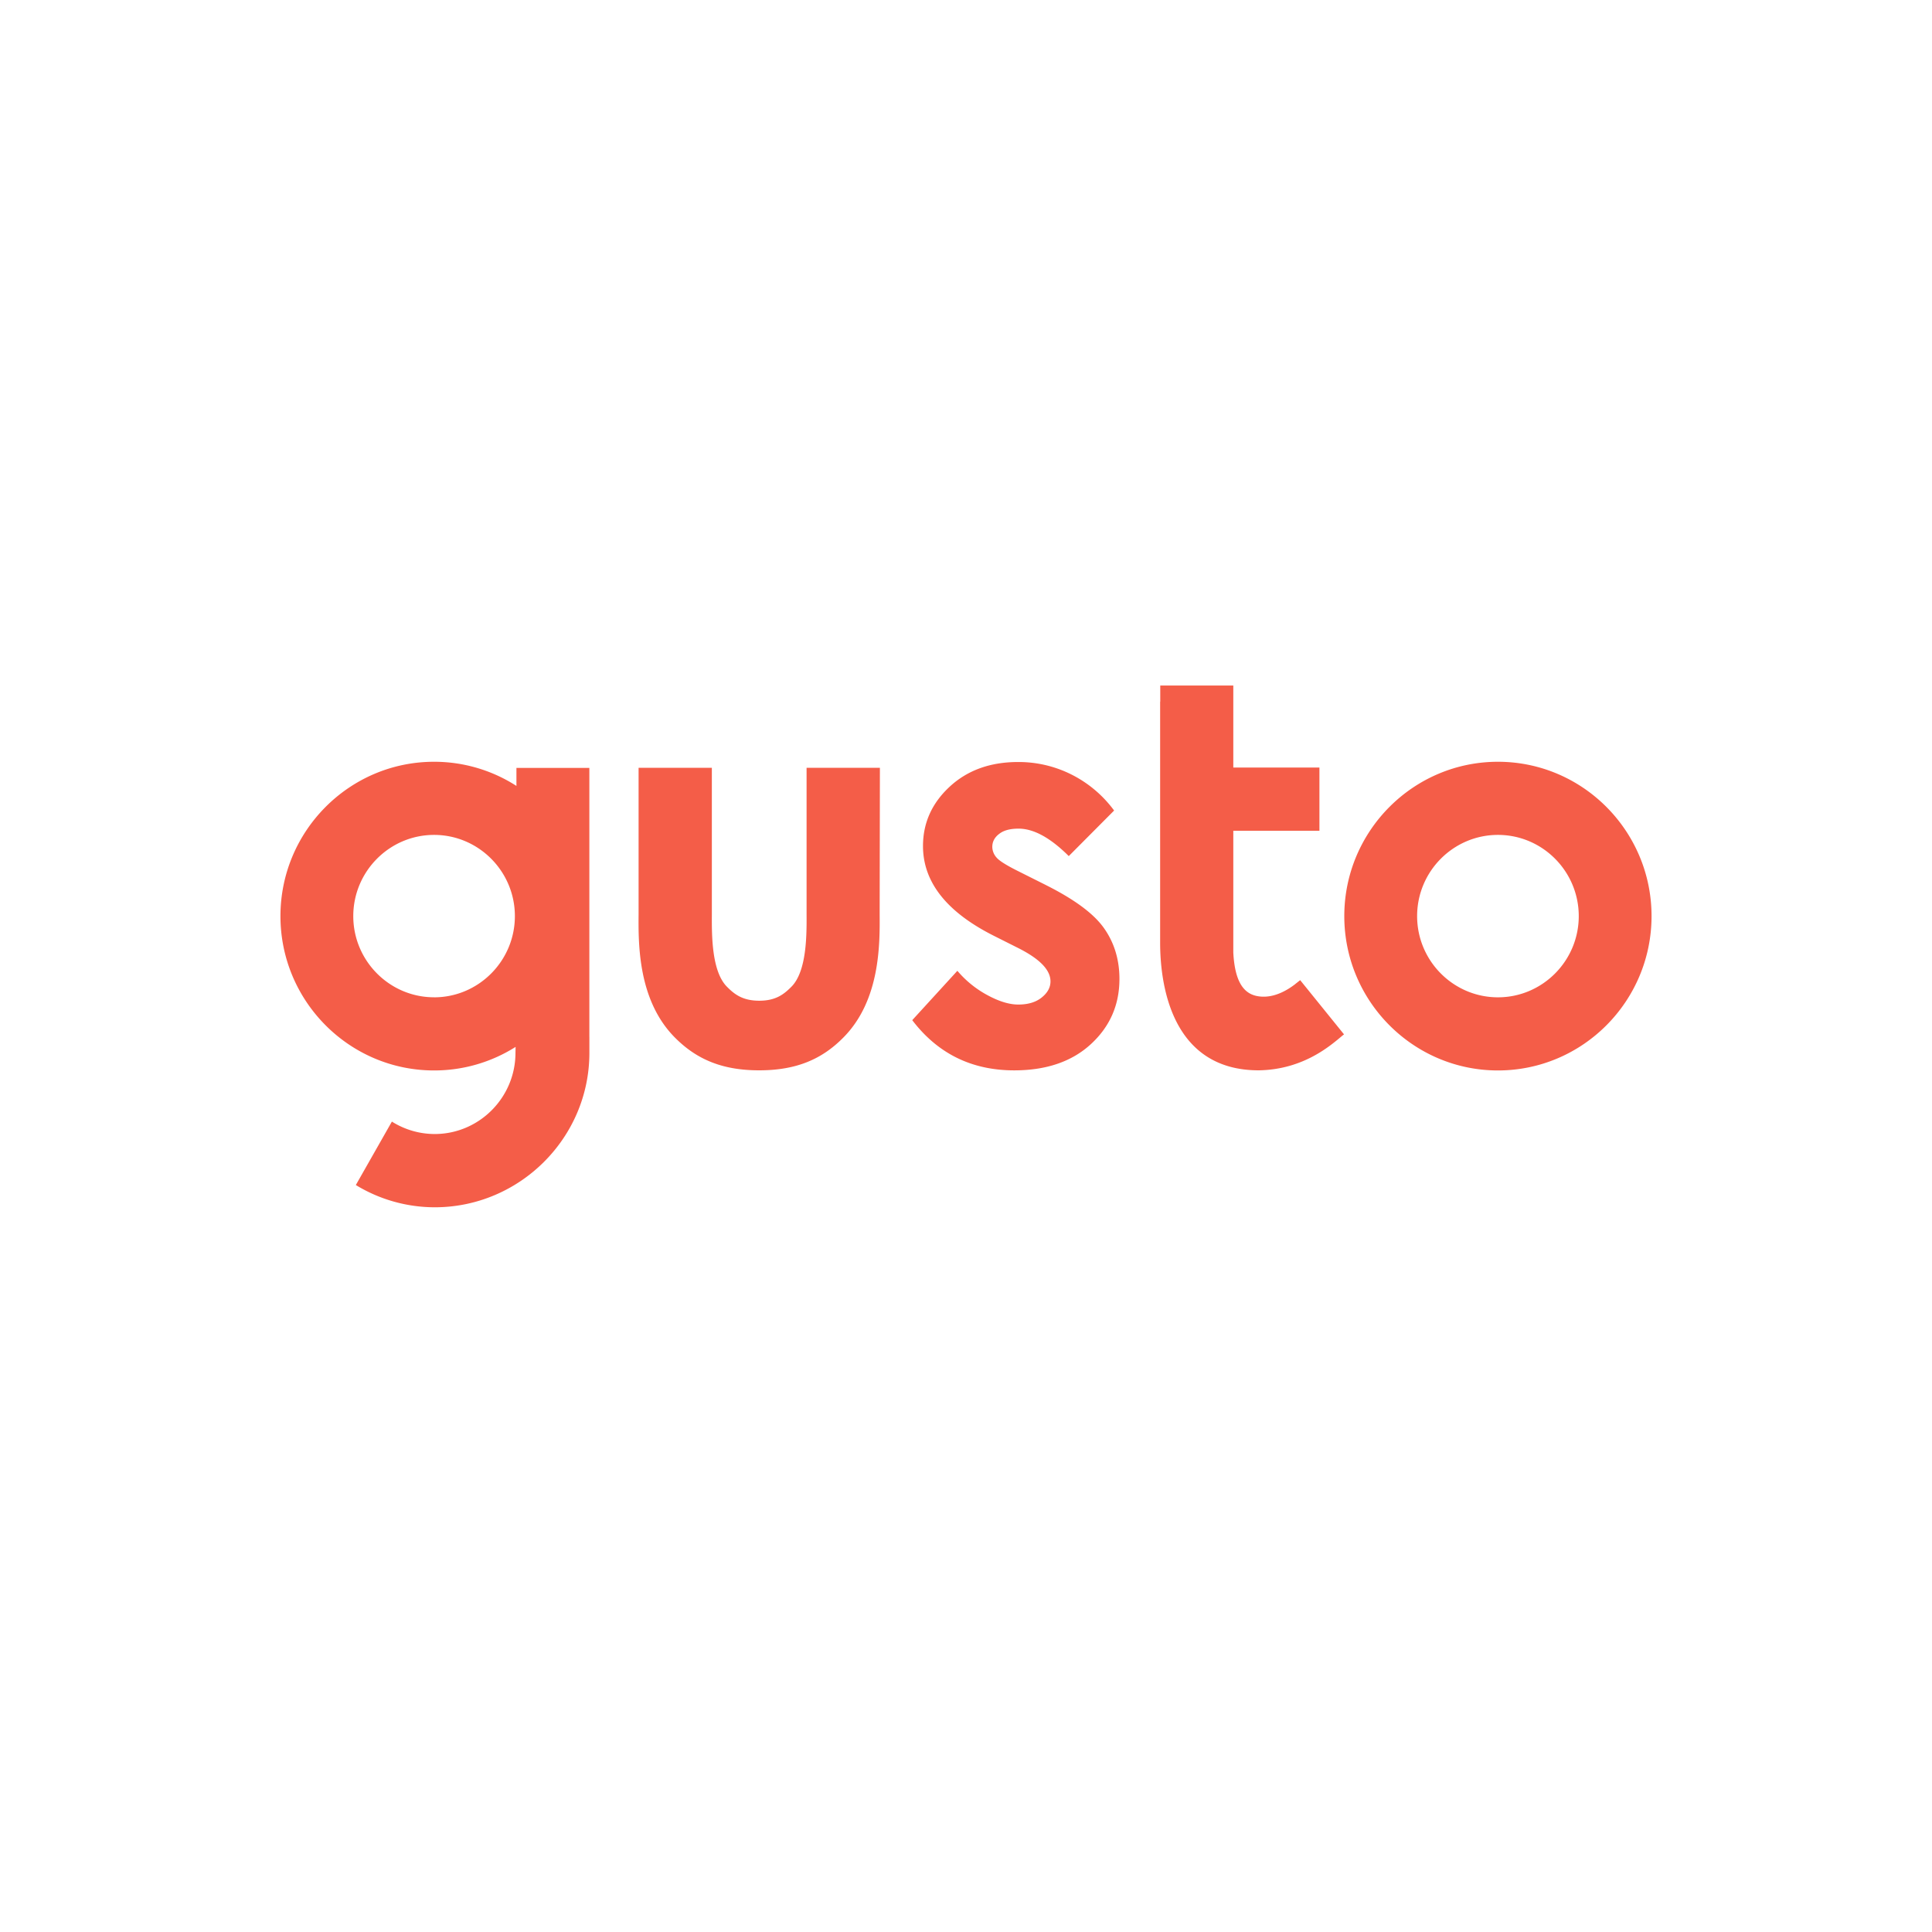 <svg xmlns="http://www.w3.org/2000/svg" width="62" height="62" fill="none"><path d="M48.071 24.446c-2.718 0-4.931 2.222-4.931 4.953s2.212 4.953 4.931 4.953S53 32.13 53 29.399s-2.212-4.953-4.929-4.953zm0 7.559c-1.43 0-2.594-1.17-2.594-2.606s1.164-2.606 2.594-2.606 2.593 1.17 2.593 2.606-1.164 2.606-2.593 2.606zm-14.519-3.609l-.862-.432c-.374-.186-.609-.33-.703-.437a.52.52 0 0 1-.143-.35c0-.167.075-.308.223-.418.147-.115.355-.167.62-.167.484 0 1.02.292 1.611.881l1.455-1.462c-.358-.487-.825-.882-1.365-1.154-.532-.268-1.121-.406-1.717-.403-.888 0-1.622.262-2.193.79s-.858 1.163-.858 1.907c0 1.154.756 2.116 2.272 2.879l.794.399c.684.346 1.025.699 1.025 1.064 0 .198-.095.369-.284.52s-.439.224-.749.224c-.287 0-.616-.099-.987-.3a3.32 3.32 0 0 1-.968-.783l-1.448 1.584c.816 1.071 1.905 1.611 3.273 1.611 1.029 0 1.849-.281 2.458-.84s.918-1.257.918-2.093c0-.627-.17-1.177-.506-1.645s-.964-.923-1.867-1.375v-.001zm-14.639 4.877v-8.63h-2.34v.578a4.88 4.88 0 0 0-2.644-.775C11.212 24.446 9 26.668 9 29.399s2.211 4.953 4.93 4.953a4.88 4.88 0 0 0 2.616-.756l-.004.19c0 1.435-1.164 2.606-2.594 2.606a2.58 2.58 0 0 1-1.372-.399l-1.157 2.036c.763.466 1.64.713 2.534.714 2.718 0 4.961-2.222 4.961-4.954v-.517zm-4.983-1.269c-1.428 0-2.593-1.17-2.593-2.605s1.164-2.606 2.593-2.606 2.593 1.17 2.593 2.606-1.164 2.606-2.593 2.606v-.001zm14.306-7.364h-2.352v4.709c.004.669.004 1.824-.487 2.317-.235.235-.492.448-1.032.448s-.802-.213-1.036-.448c-.492-.494-.488-1.652-.485-2.317V24.64h-2.351v4.695c-.008.968-.019 2.765 1.161 3.957.692.699 1.516 1.056 2.707 1.056s2.015-.353 2.707-1.056c1.18-1.192 1.168-2.993 1.161-3.957l.008-4.695zm13.327 6.943c-.189.144-.647.464-1.165.391-.423-.057-.767-.369-.82-1.409v-3.905h2.764v-2.028h-2.764V22h-2.344v.517h-.004v7.741c0 1.231.31 4.09 3.164 4.09 1.444-.022 2.321-.809 2.688-1.116l.049-.038-1.407-1.74-.163.129z" fill="#f45d48"/></svg>